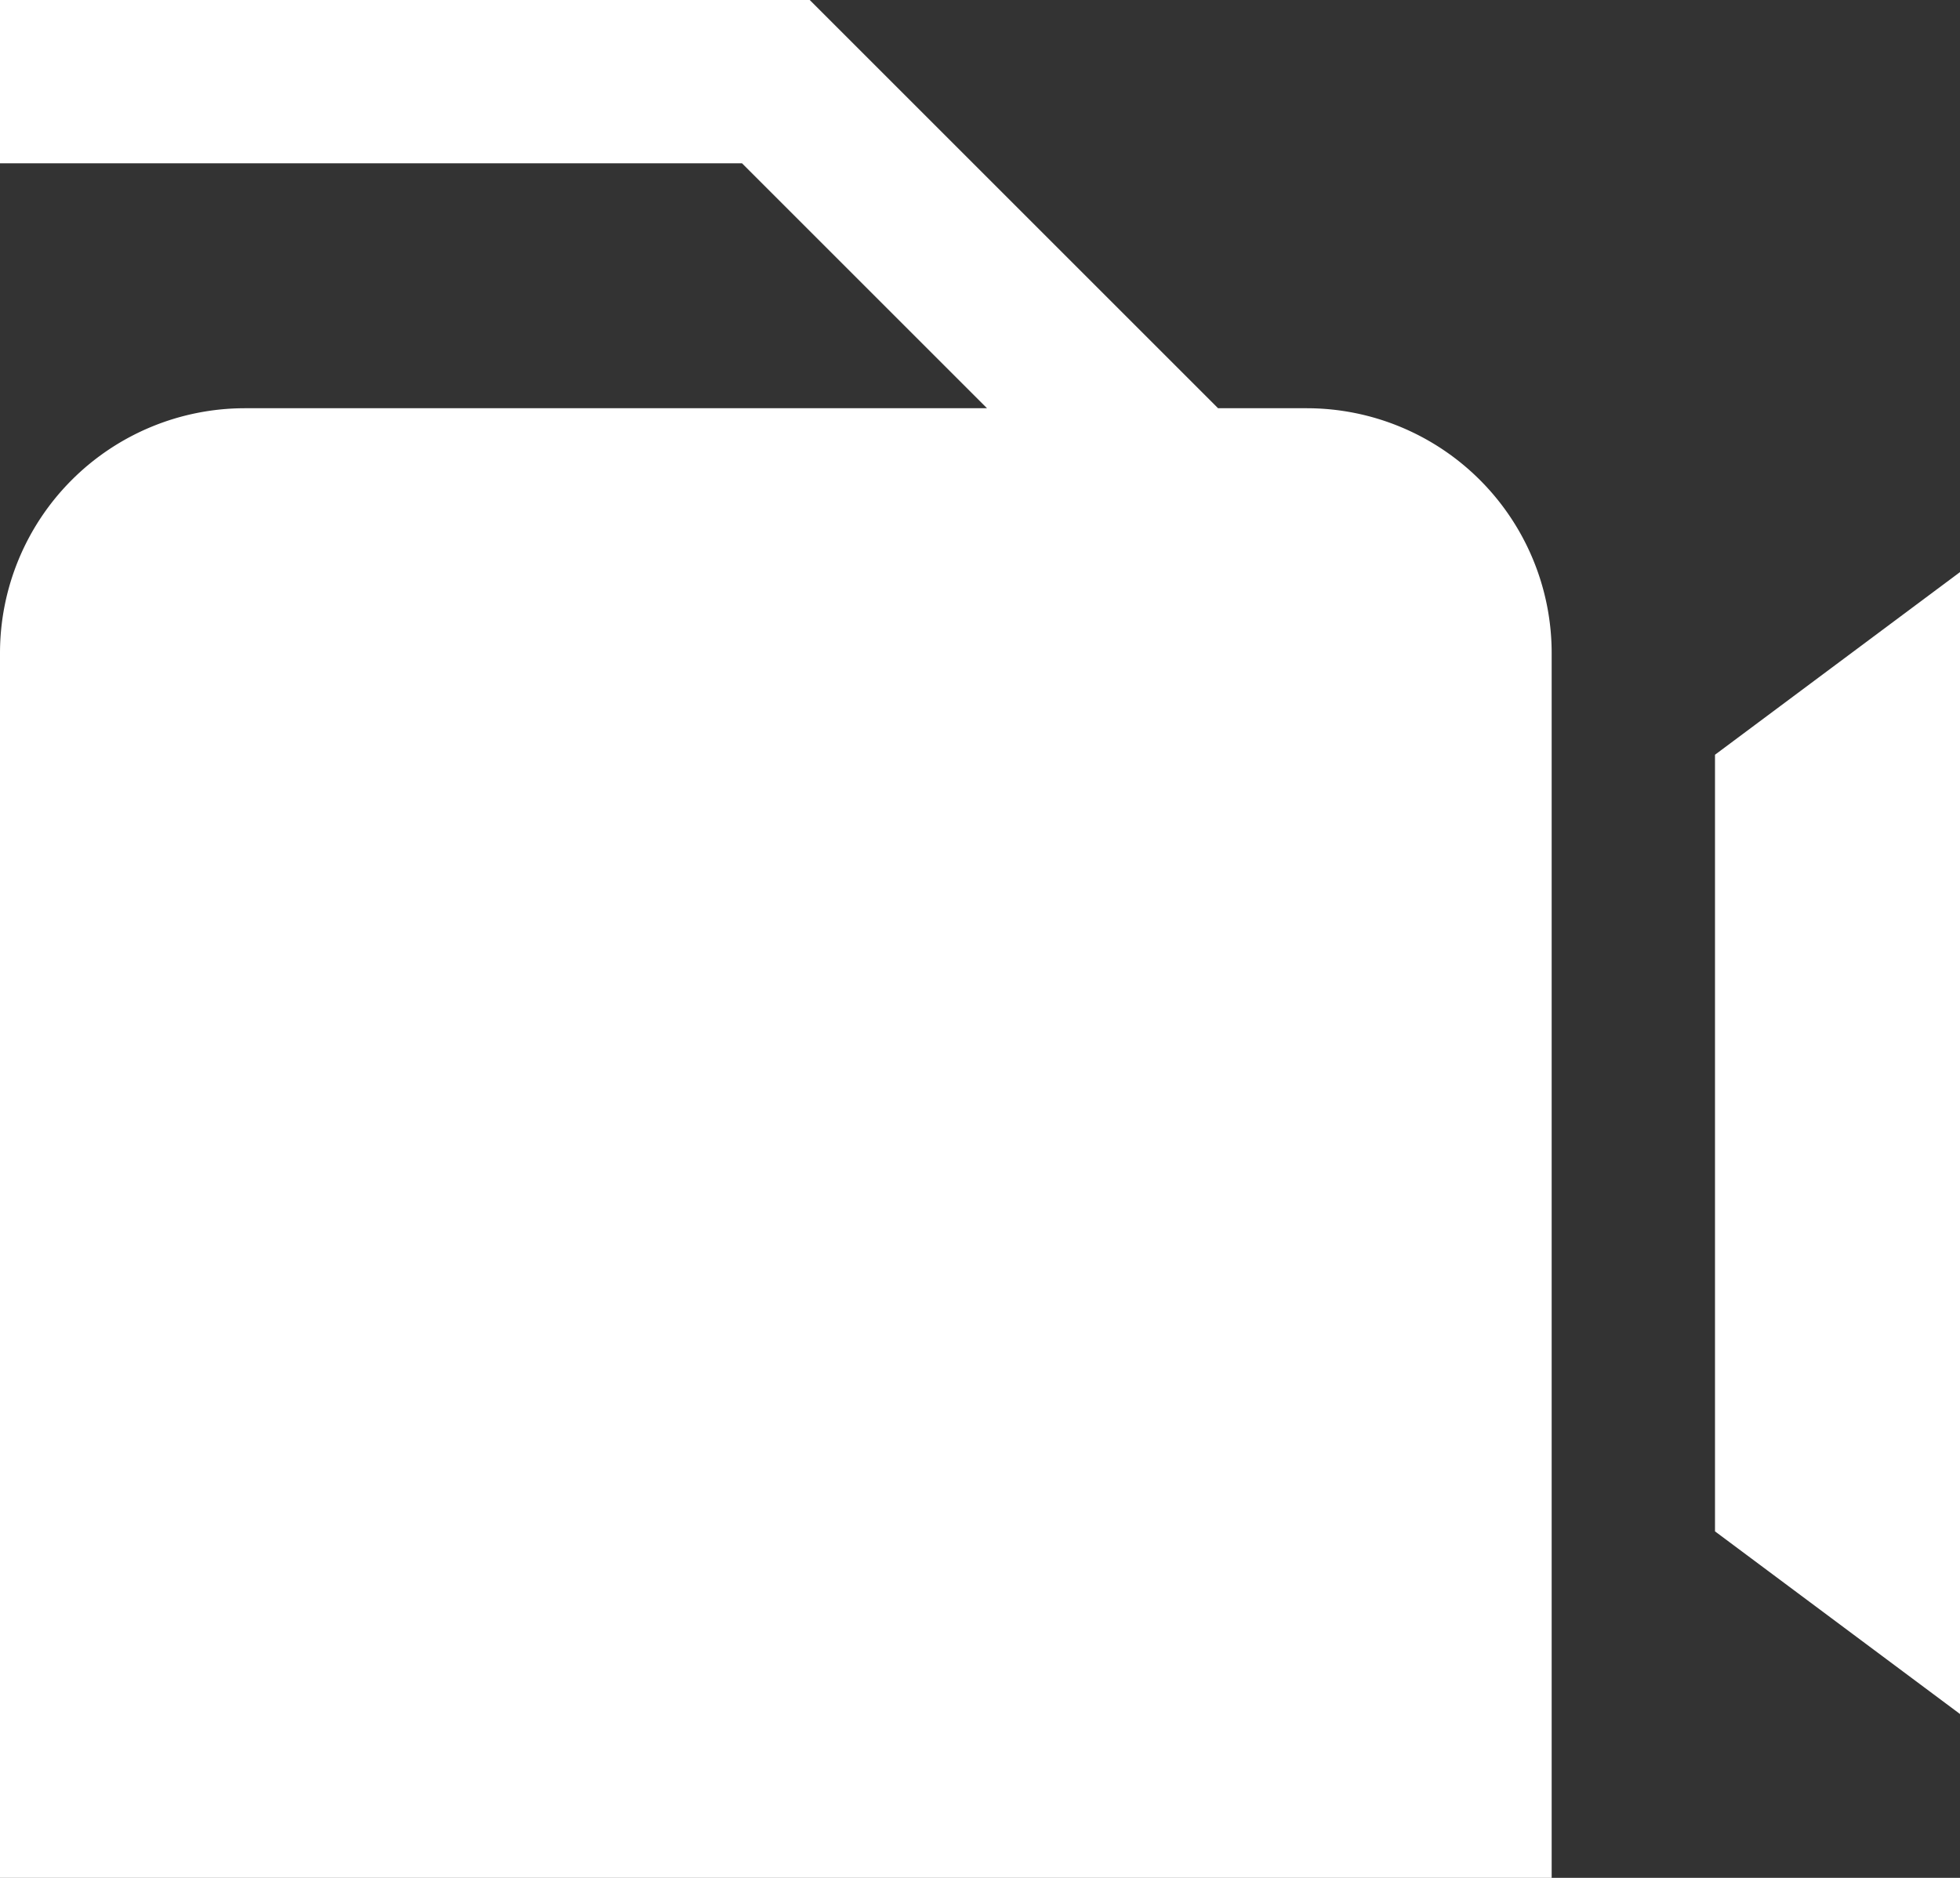 <svg xmlns="http://www.w3.org/2000/svg" width="24" height="23" viewBox="0 0 24 23">
  <rect x="0" y="0" width="24" height="23" fill="#333333" stroke="none"/>
  <g id="e3" transform="translate(0 -1)">
    <path id="Контур_8565" data-name="Контур 8565" d="M21,10.244v9.512l3,2.237V8.007Z" fill="#fff"/>
    <path id="Контур_8566" data-name="Контур 8566" d="M16,6H14.915l-5-5H0V3H9.086l3,3H3A3,3,0,0,0,0,9V24H19V9A3,3,0,0,0,16,6Z" fill="#fff"/>
  </g>
</svg>
